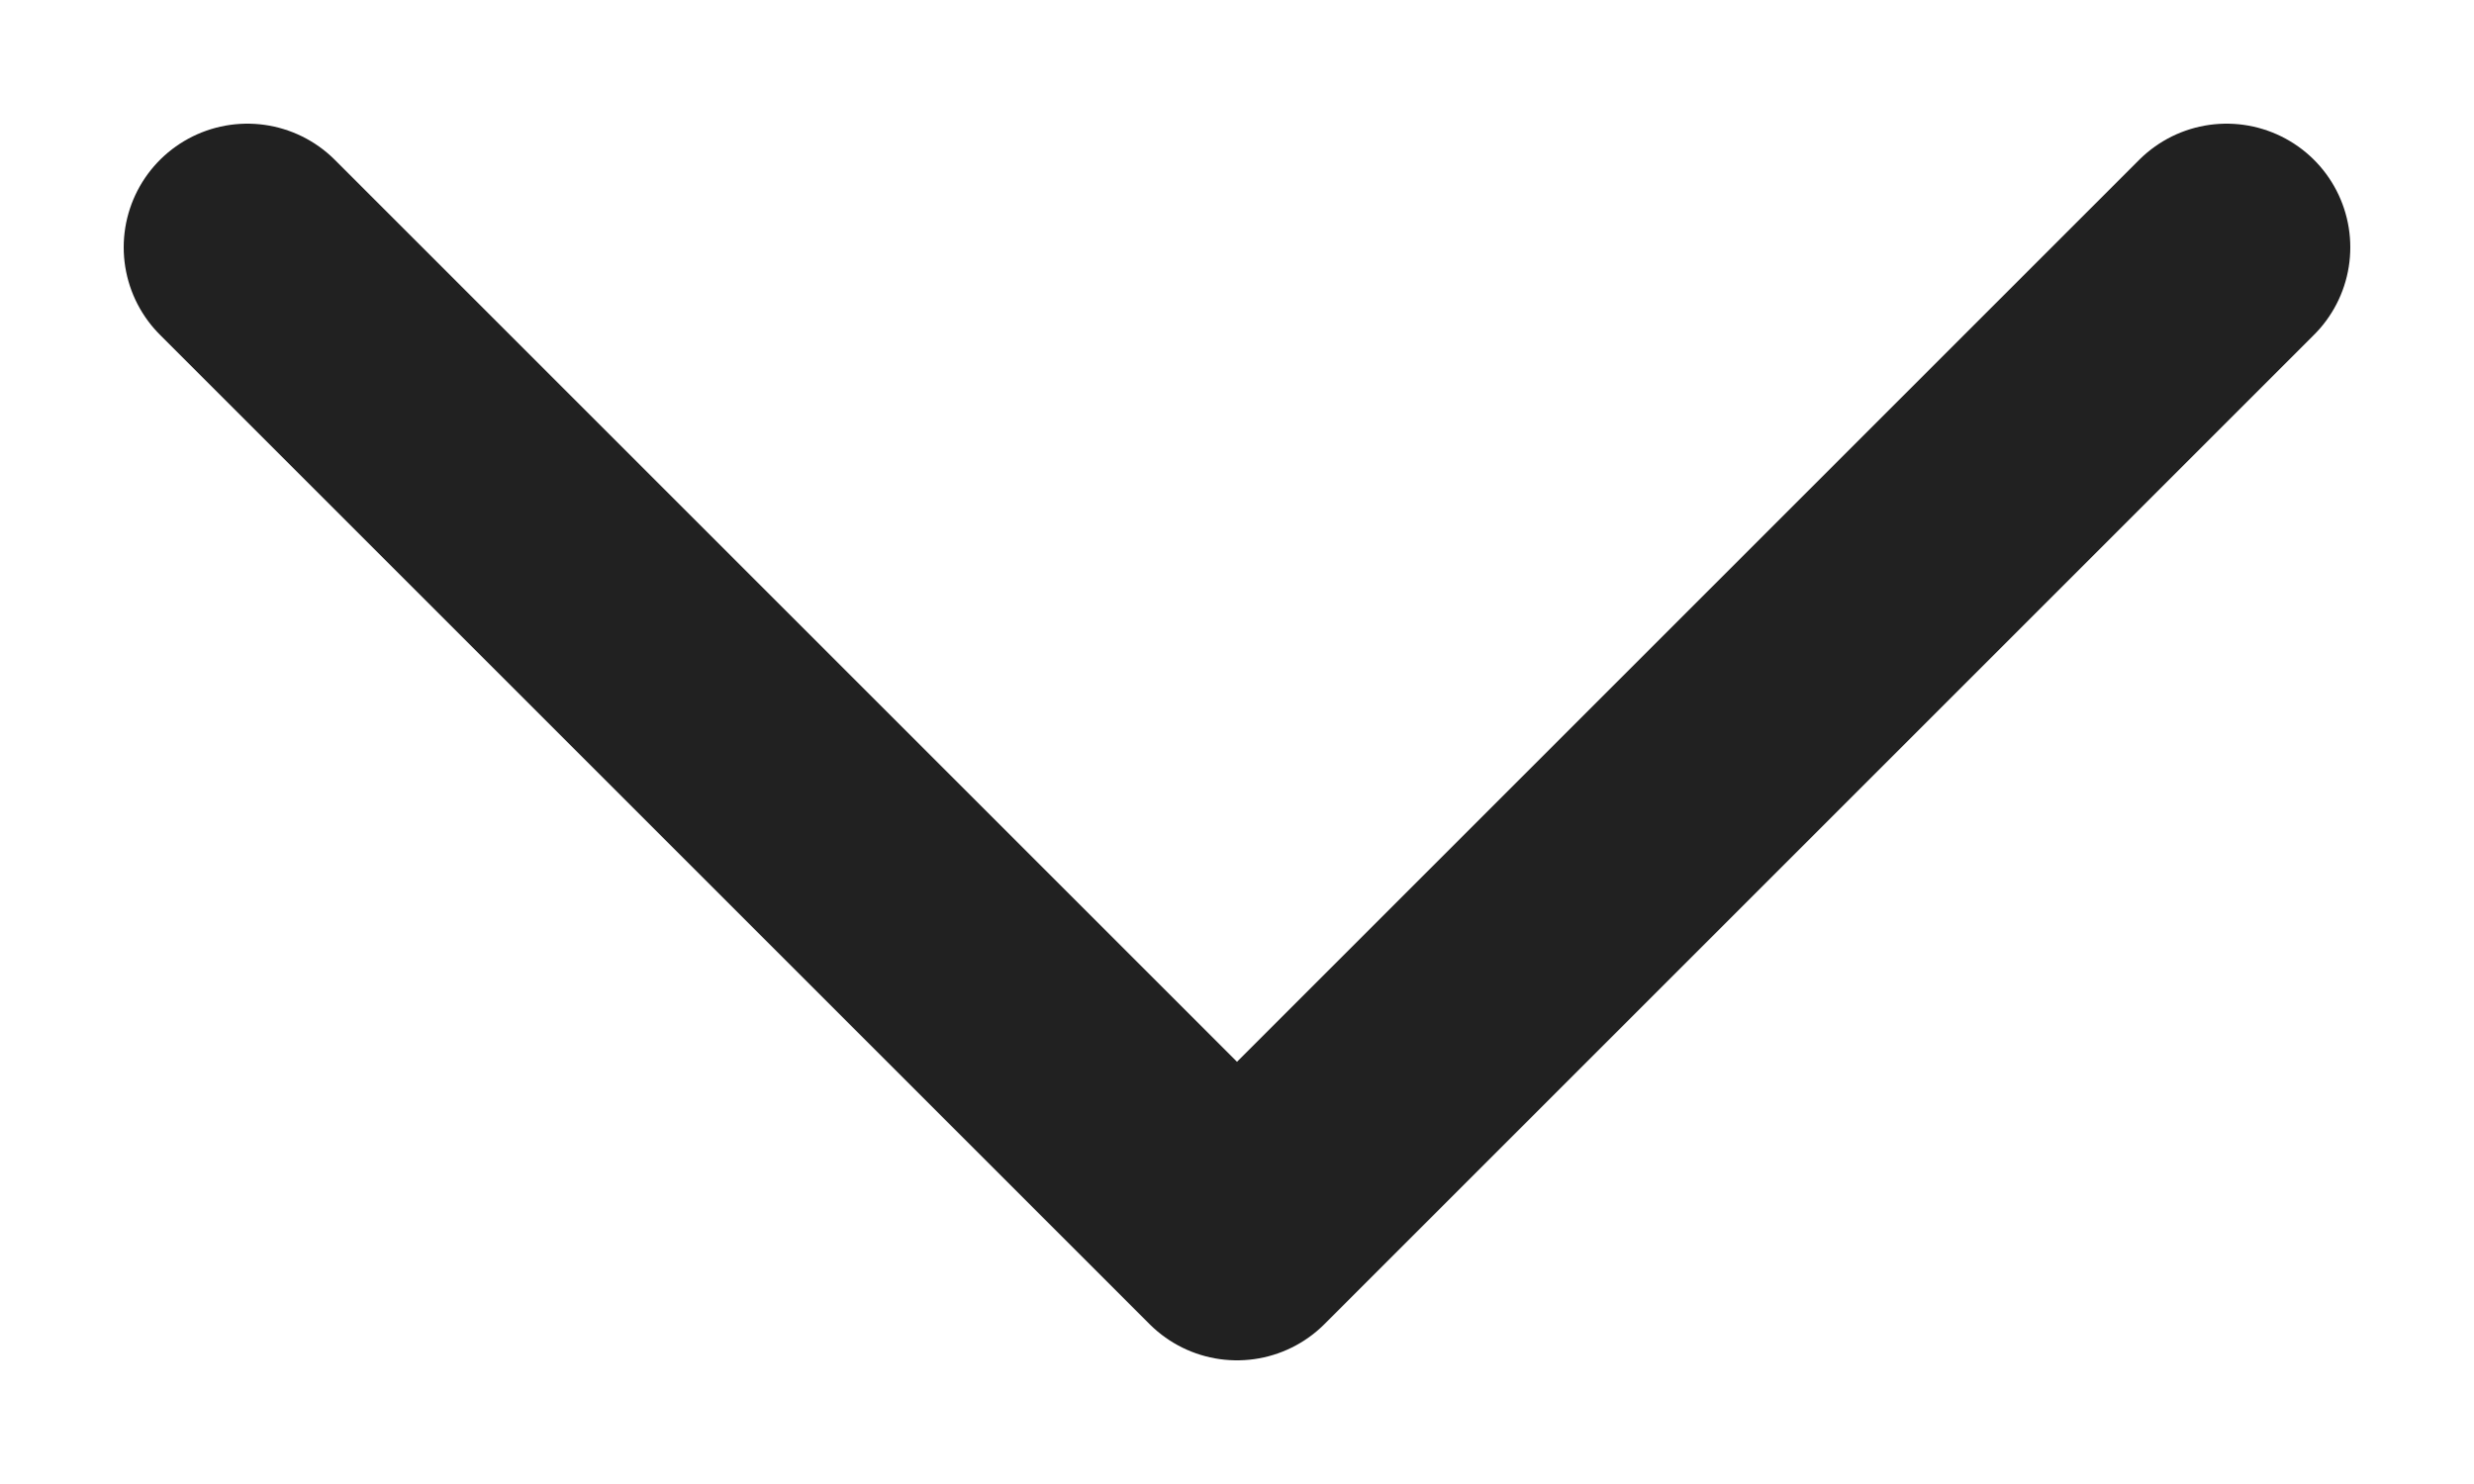<svg width="10" height="6" viewBox="0 0 10 6" fill="none" xmlns="http://www.w3.org/2000/svg">
<path d="M1 1L5 5L9 1" stroke="#212121" stroke-miterlimit="16" stroke-linecap="round" stroke-linejoin="round"/>
</svg>
